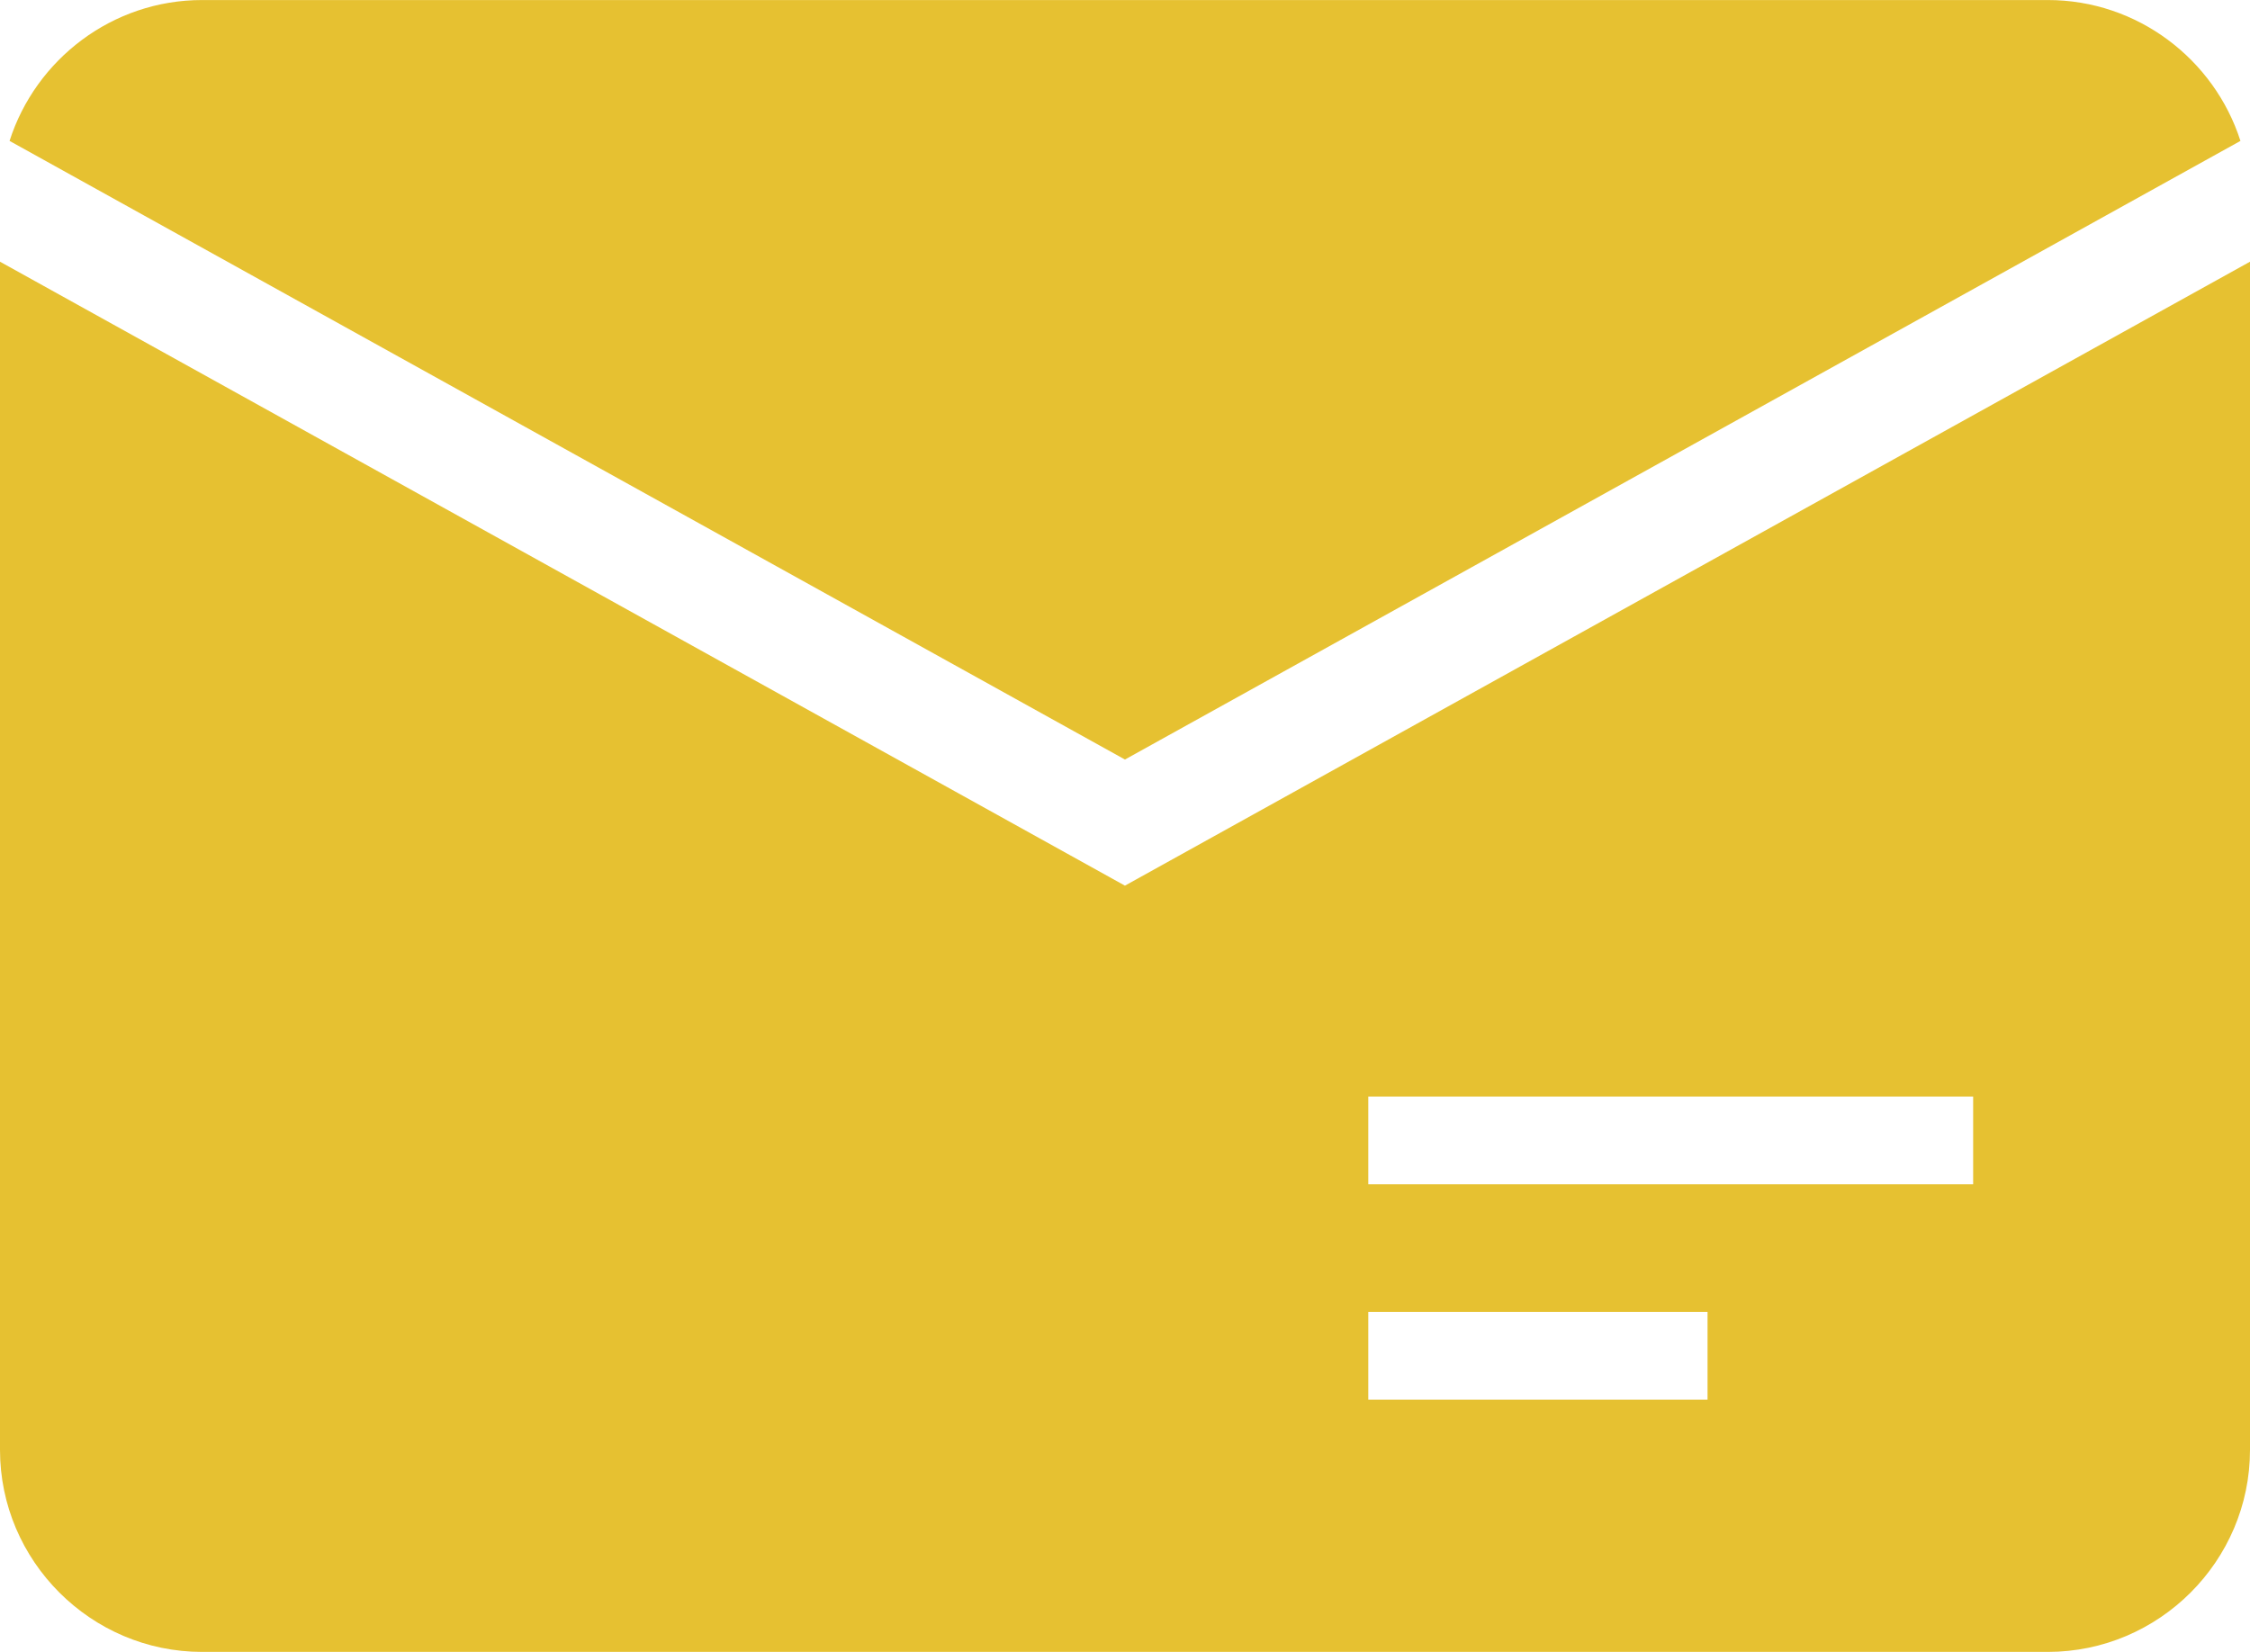 <?xml version="1.0" ?><!DOCTYPE svg  PUBLIC '-//W3C//DTD SVG 1.0//EN'  'http://www.w3.org/TR/2001/REC-SVG-20010904/DTD/svg10.dtd'><svg height="94px" style="shape-rendering:geometricPrecision; text-rendering:geometricPrecision; image-rendering:optimizeQuality; fill-rule:evenodd; clip-rule:evenodd" version="1.0" viewBox="0 0 18603 13661" width="128px" xml:space="preserve" xmlns="http://www.w3.org/2000/svg" xmlns:xlink="http://www.w3.org/1999/xlink"><defs><style type="text/css">
   <![CDATA[
    .fil0 {fill:#E6C131}
   ]]>
  </style></defs><g id="Layer_x0020_1"><path class="fil0" d="M18603 2164l0 9826c0,919 -752,1671 -1672,1671l-15260 0c-919,0 -1671,-752 -1671,-1671l0 -9826 9301 5160 9302 -5160zm-7290 8685l2805 0 0 726 -2805 0 0 -726zm0 -1781l5001 0 0 726 -5001 0 0 -726z"/><path class="fil0" d="M1671 0l15260 0c743,0 1377,491 1593,1165l-9223 5116 -9222 -5116c216,-674 849,-1165 1592,-1165z"/></g></svg>